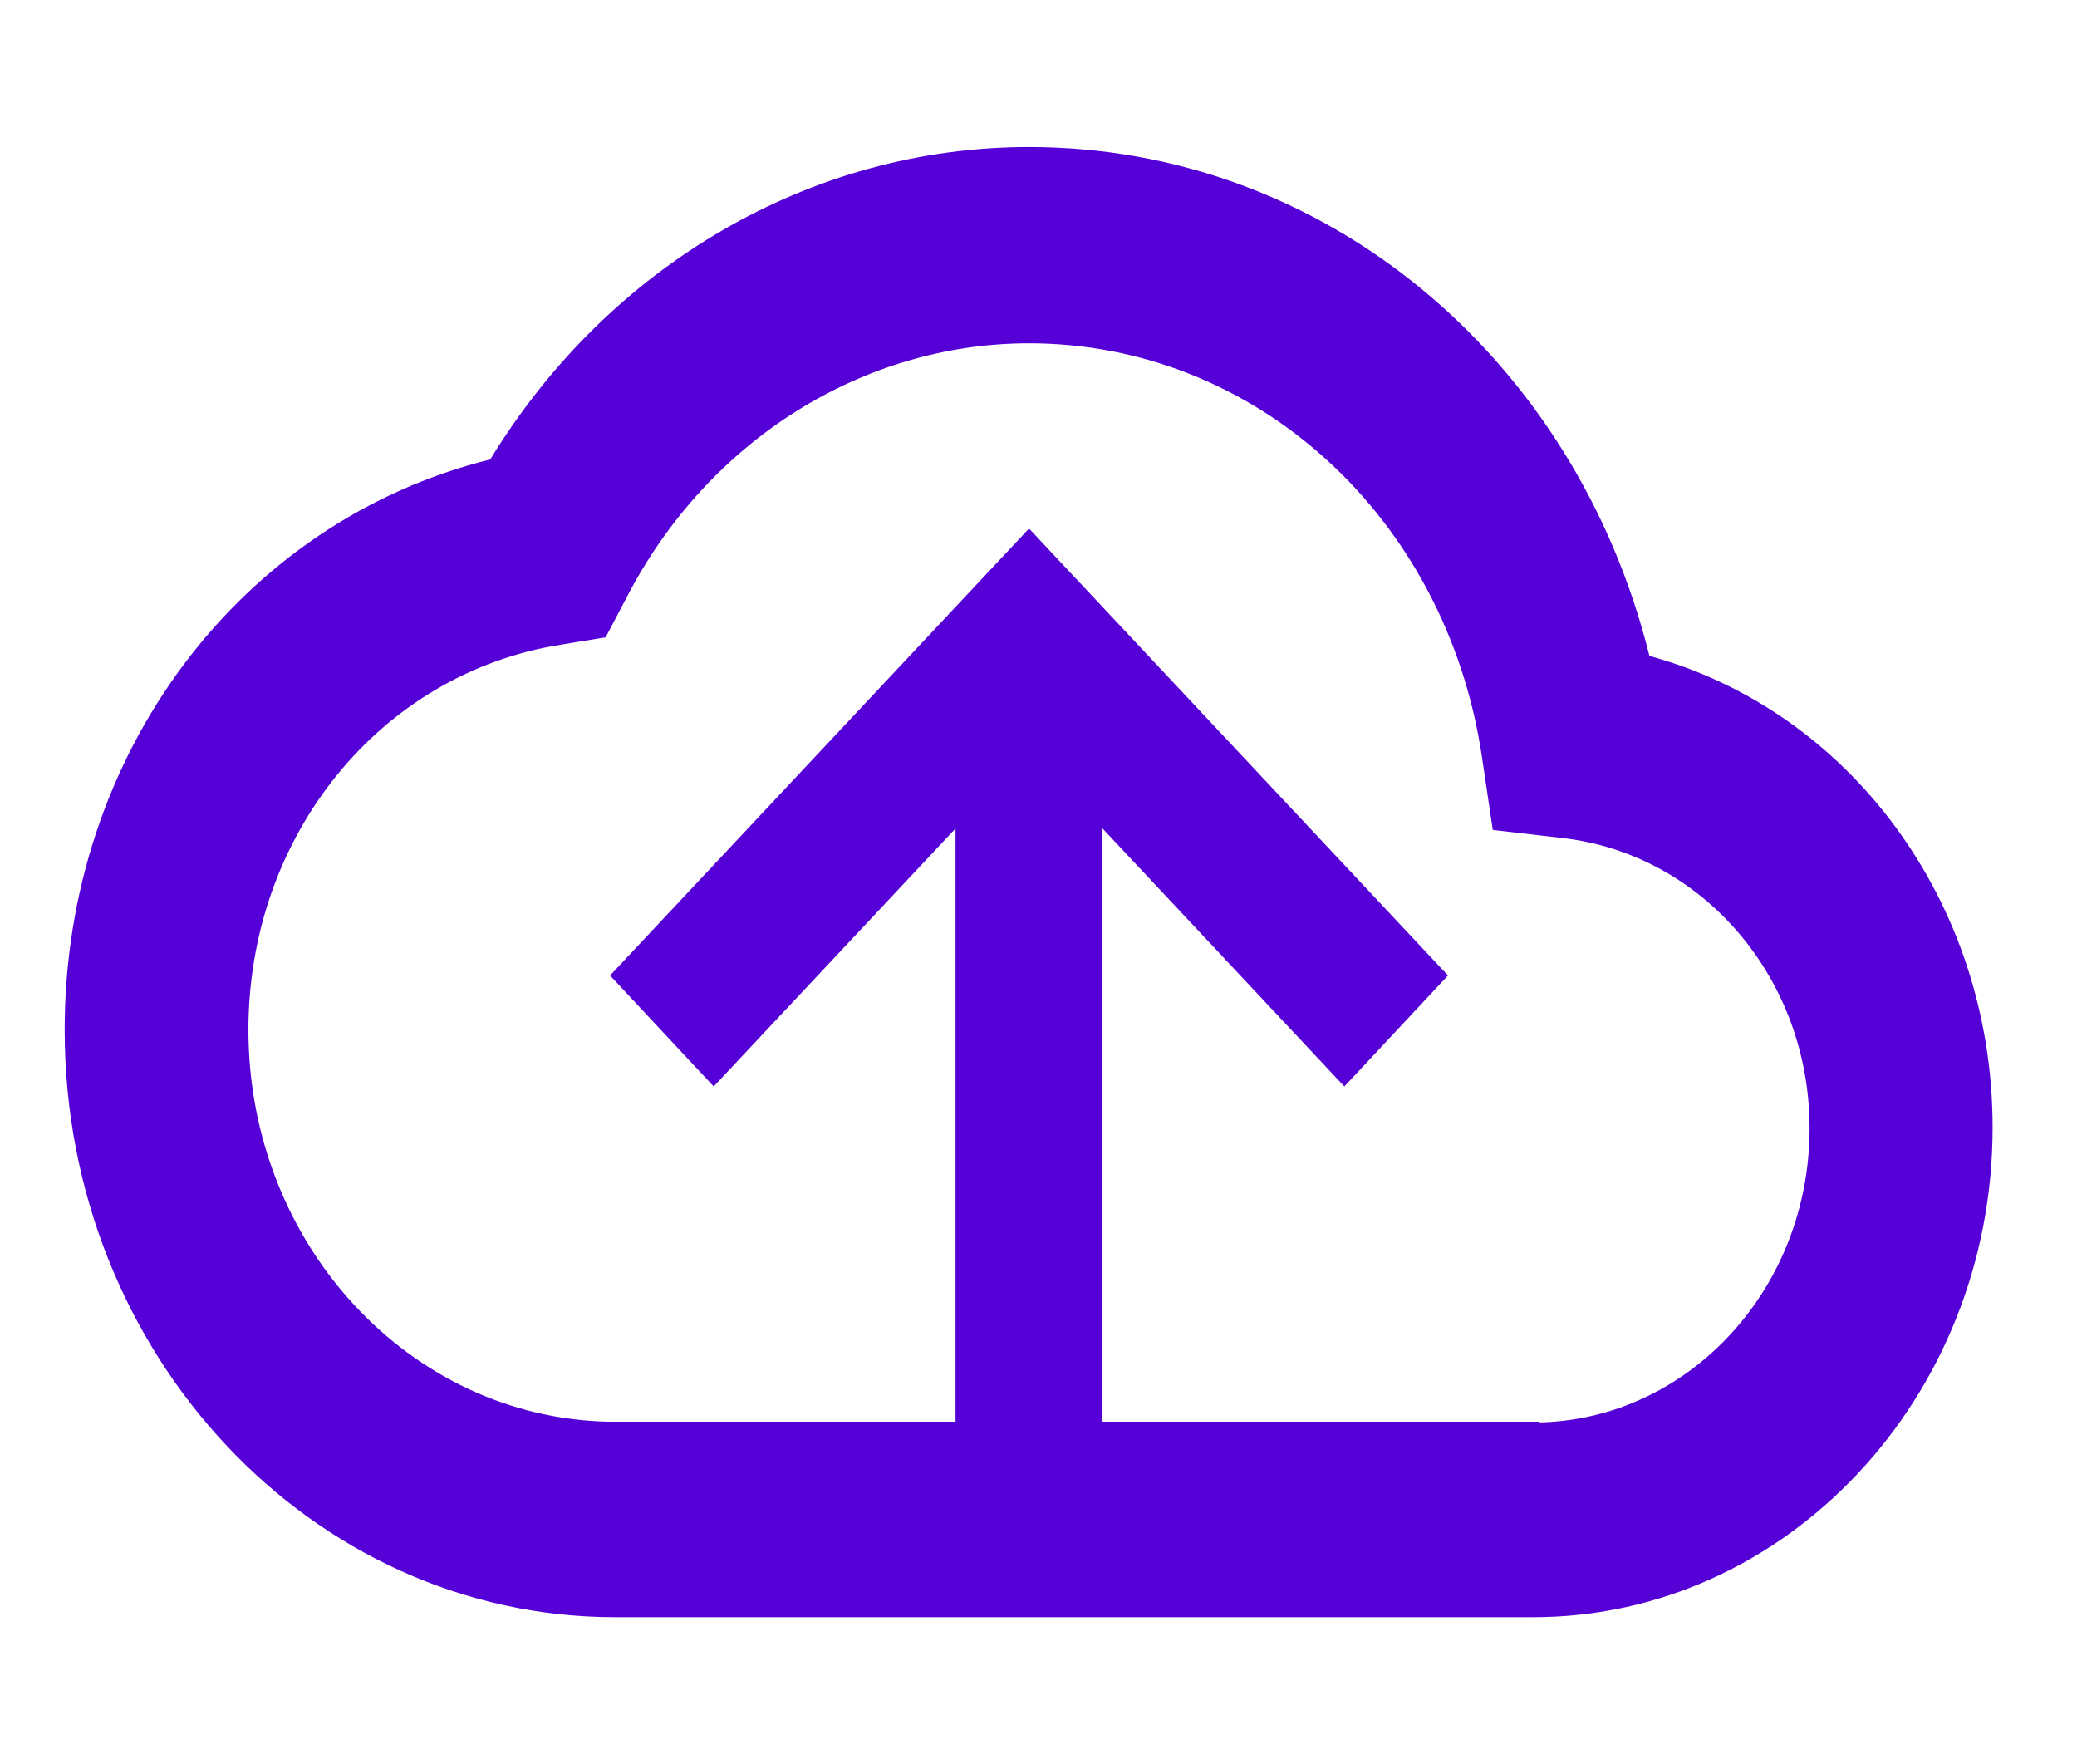 <svg width="73" height="62" viewBox="0 0 73 62" fill="none" xmlns="http://www.w3.org/2000/svg"><path d="M57.97 23.043C55.36 12.555 46.552 5.166 36.167 5.166c-7.673 0-14.777 4.16-18.936 10.98-8.758 2.17-14.958 10.333-14.958 20.046 0 11.393 8.68 20.641 19.35 20.641h32.265c8.887 0 16.146-7.724 16.146-17.205 0-7.93-5.037-14.673-12.09-16.585h.026zm-3.85 26.919H38.75V29.114l8.5 9.067 3.642-3.9-14.725-15.707-14.725 15.707 3.642 3.9 8.5-9.067v20.848H21.415c-7.027-.13-12.684-6.252-12.684-13.77 0-6.82 4.624-12.529 10.979-13.536l1.576-.259.775-1.472c2.841-5.451 8.266-8.861 14.105-8.861 7.956 0 14.647 6.097 15.913 14.492l.388 2.61 2.454.284c4.934.568 8.68 4.934 8.68 10.204 0 5.632-4.237 10.204-9.481 10.333v-.026z" fill="#5500D7"/></svg>
